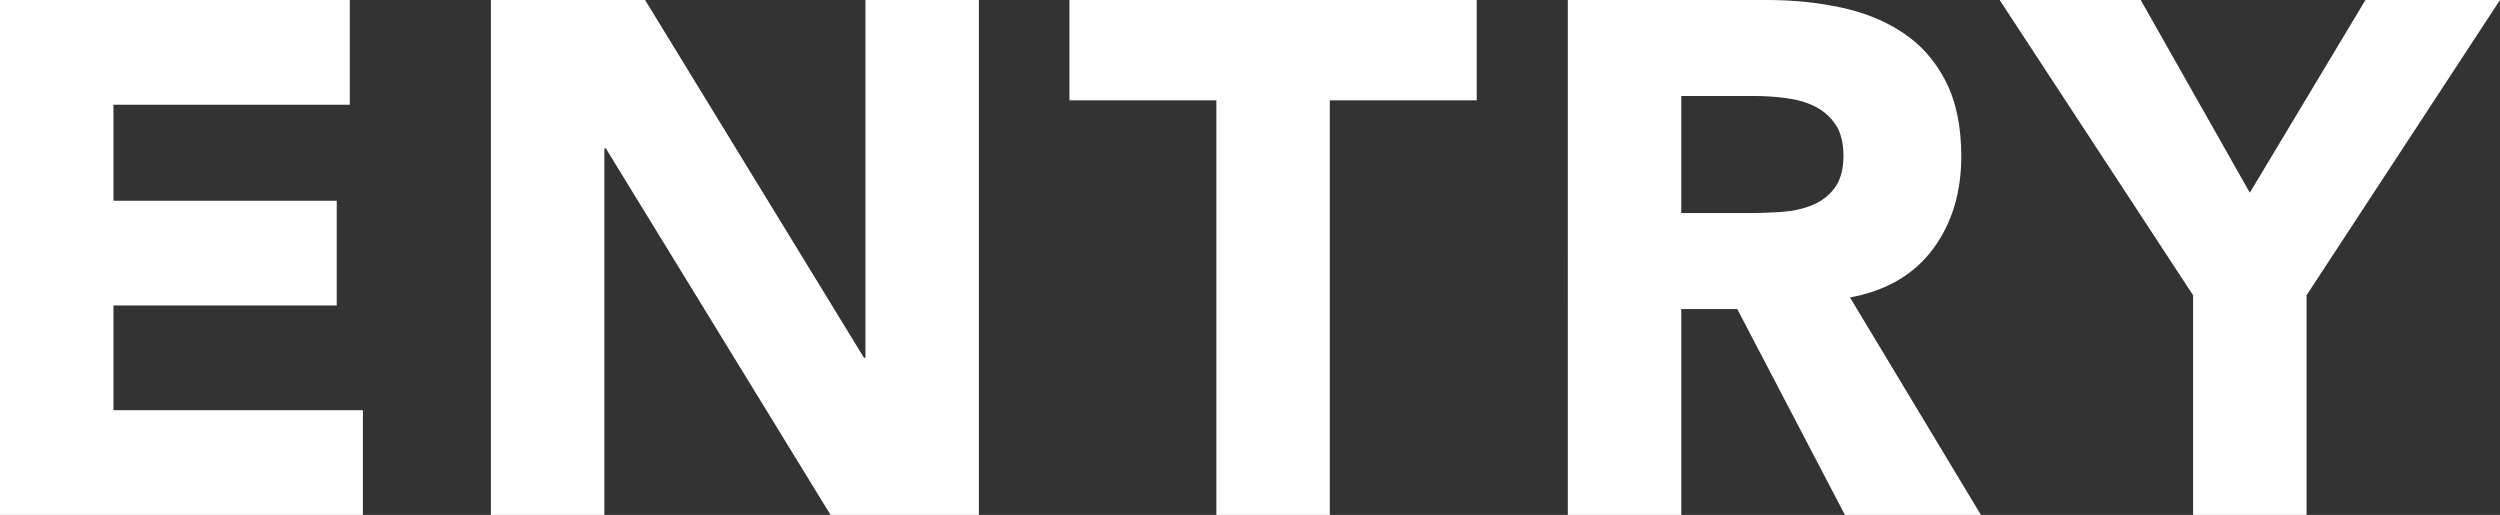 <?xml version="1.0" encoding="UTF-8"?>
<svg id="_レイヤー_2" data-name="レイヤー 2" xmlns="http://www.w3.org/2000/svg" width="137.5" height="28.32" viewBox="0 0 137.5 28.32">
  <rect x="0" y="0" width="137.5" height="28.32" fill="#333333" stroke="none"/>
  <defs>
    <style>
      .cls-1 {
        fill: #fff;
        stroke-width: 0px;
      }
    </style>
  </defs>
  <g id="_内容" data-name="内容">
    <g>
      <path class="cls-1" d="m0,0h19.24v5.76H6.24v5.28h12.28v5.76H6.24v5.76h13.72v5.76H0V0Z"/>
      <path class="cls-1" d="m27,0h8.48l12.04,19.68h.08V0h6.24v28.32h-8.16l-12.36-20.16h-.08v20.16h-6.24V0Z"/>
      <path class="cls-1" d="m66.9,5.52h-8.08V0h22.4v5.52h-8.08v22.8h-6.24V5.52Z"/>
      <path class="cls-1" d="m86.23,0h10.96c1.44,0,2.81.14,4.1.42,1.29.28,2.43.75,3.4,1.4.97.65,1.75,1.53,2.32,2.64.57,1.11.86,2.49.86,4.14,0,2-.52,3.7-1.56,5.1-1.04,1.4-2.56,2.29-4.56,2.66l7.2,11.96h-7.48l-5.92-11.32h-3.08v11.32h-6.24V0Zm6.24,11.72h3.68c.56,0,1.15-.02,1.78-.06.63-.04,1.19-.16,1.7-.36.51-.2.93-.51,1.26-.94.33-.43.5-1.03.5-1.8,0-.72-.15-1.29-.44-1.72-.29-.43-.67-.75-1.12-.98s-.97-.38-1.56-.46c-.59-.08-1.16-.12-1.72-.12h-4.08v6.44Z"/>
      <path class="cls-1" d="m120.62,16.24L109.98,0h7.76l6,10.6,6.36-10.6h7.4l-10.64,16.24v12.08h-6.24v-12.08Z"/>
    </g>
  </g>
</svg>